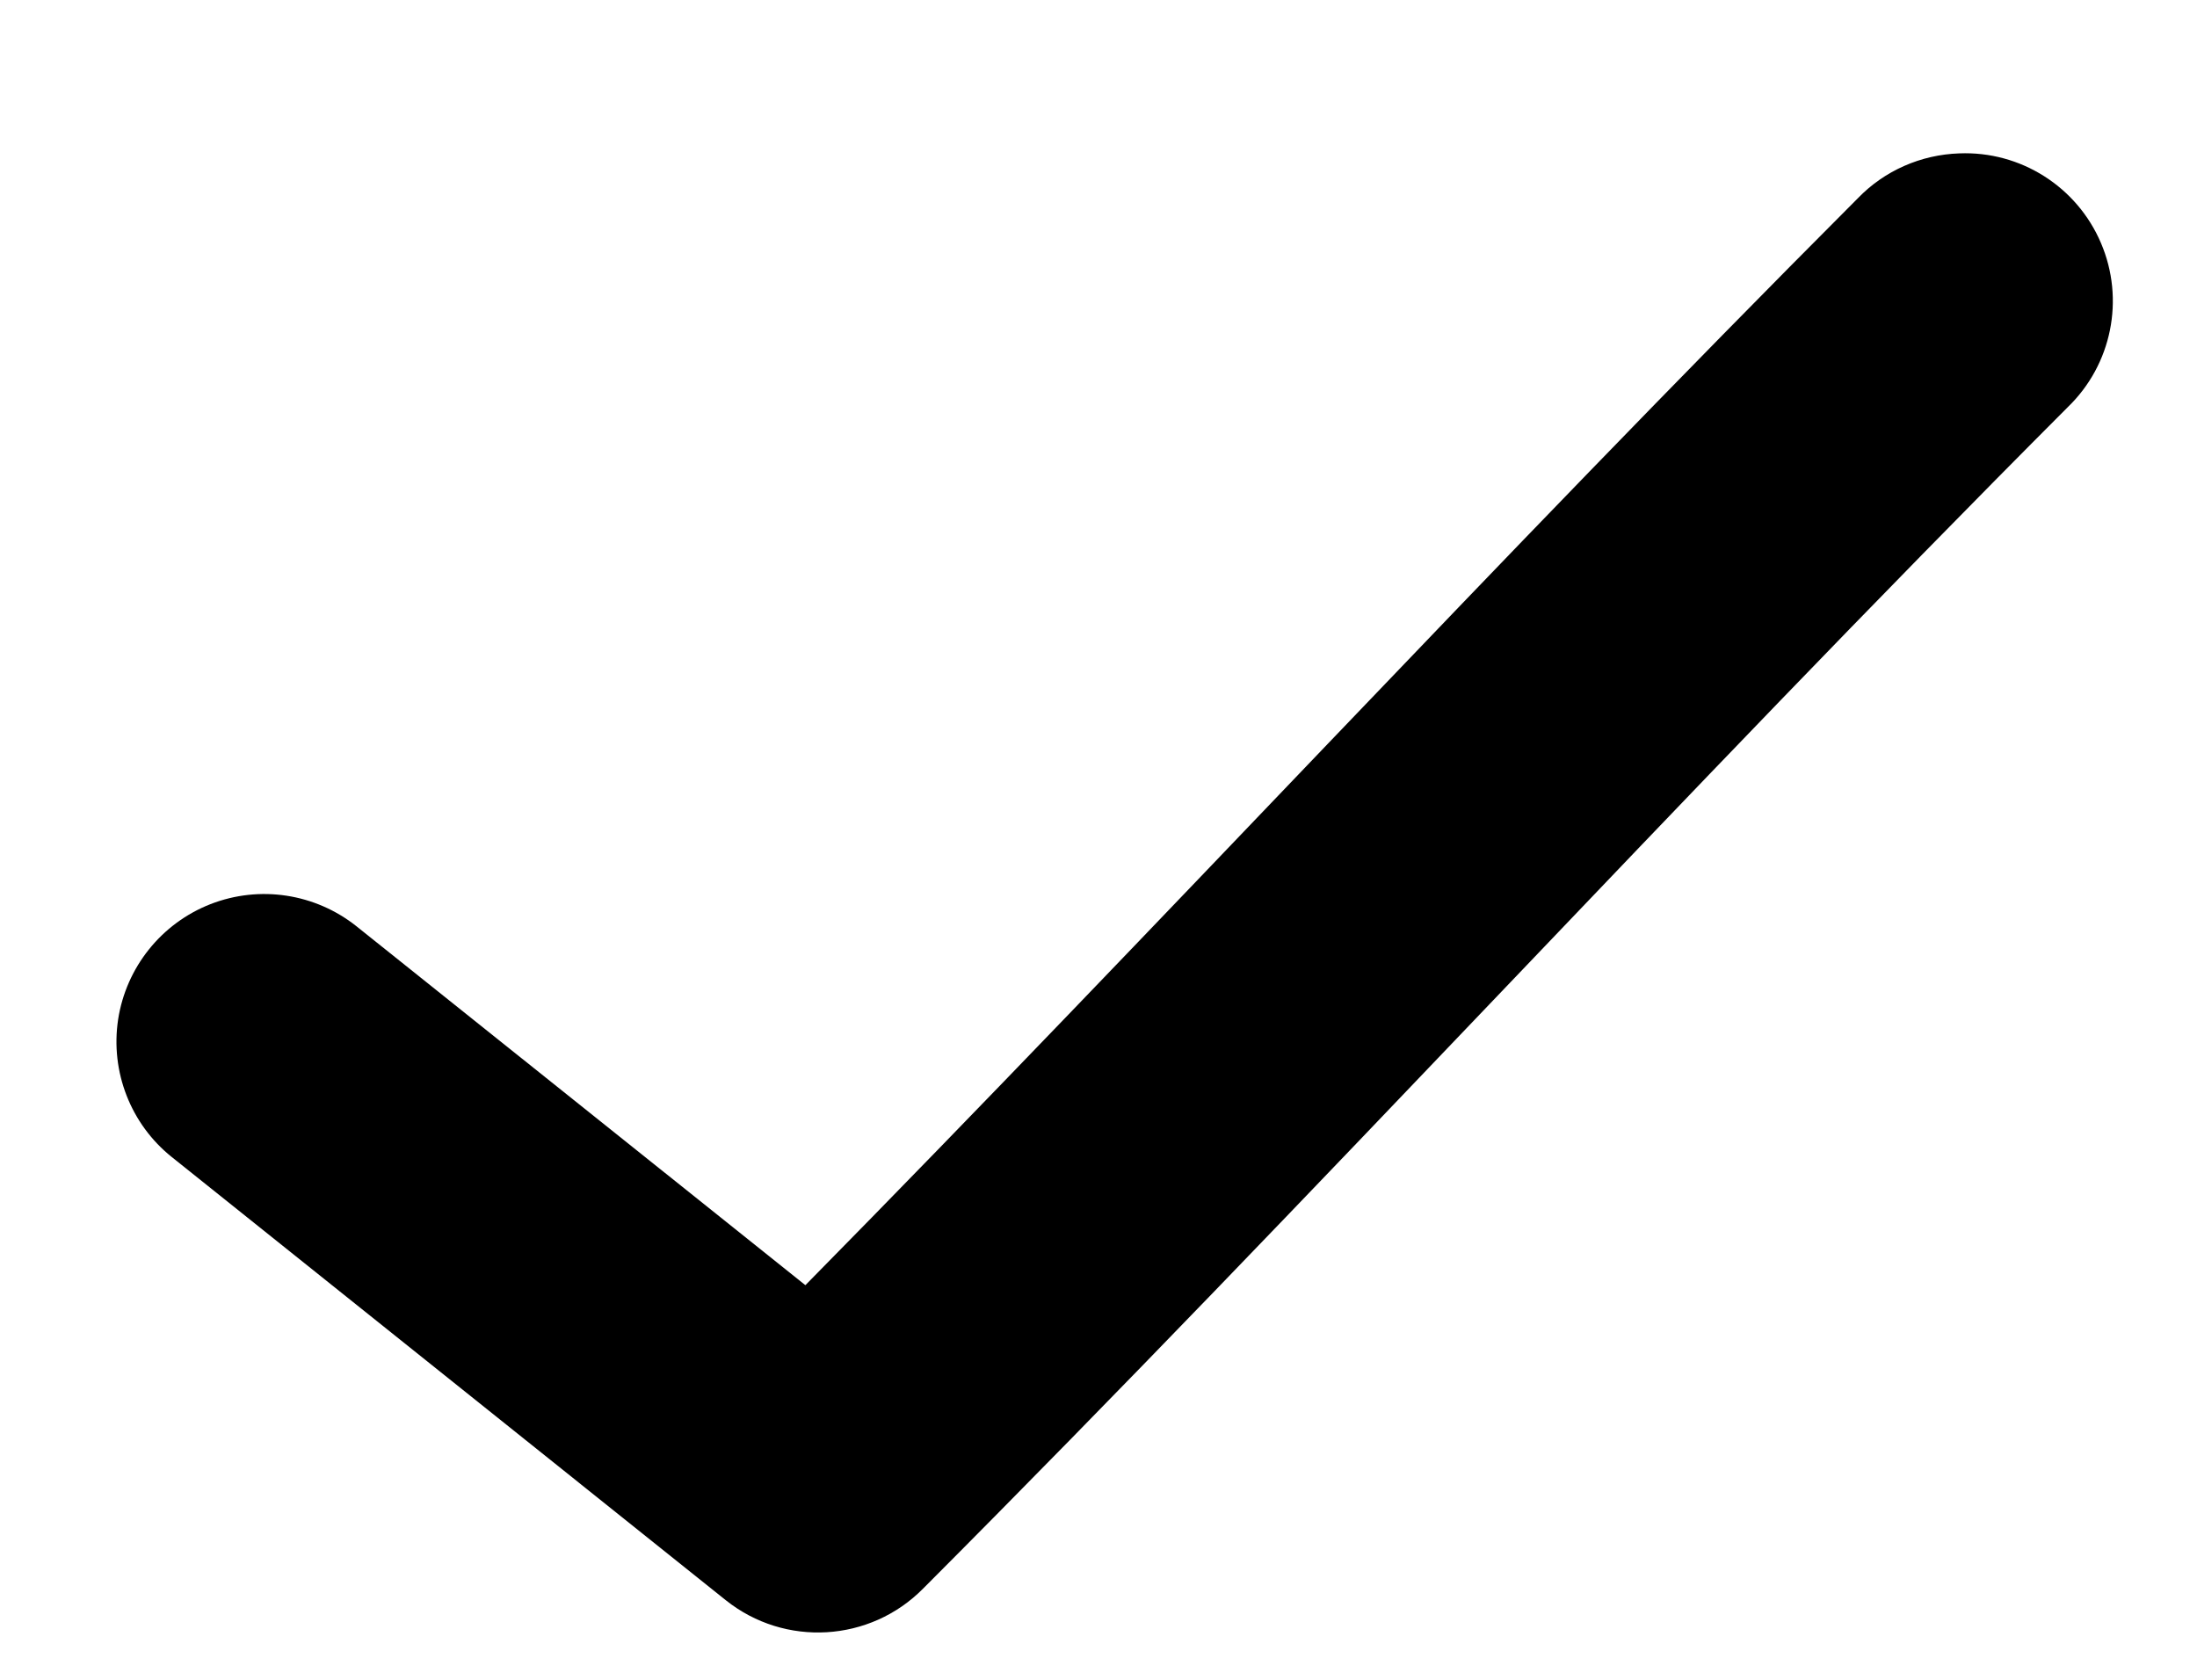 <svg xmlns="http://www.w3.org/2000/svg" width="17" height="13" viewBox="0 0 17 13">
    <defs>
        <filter id="3p76aqv33a">
            <feColorMatrix in="SourceGraphic" values="0 0 0 0 1 0 0 0 0 1 0 0 0 0 1 0 0 0 1 0"/>
        </filter>
    </defs>
    <g fill="none" fill-rule="evenodd">
        <g>
            <g>
                <g>
                    <g filter="url(#3p76aqv33a)" transform="translate(-1227 -526) translate(993 198) translate(0 314) translate(149.375 10.91)">
                        <g fill="#000" fill-rule="nonzero">
                            <path d="M14.536.277c-.298.01-.58.134-.786.348-2.824 2.83-5.397 5.623-8.143 8.411L2.134 6.259c-.32-.255-.75-.32-1.13-.172-.381.149-.653.49-.715.893-.061.404.097.81.416 1.065l4.286 3.429c.457.365 1.116.326 1.527-.09 3.07-3.077 5.833-6.112 8.857-9.143.341-.329.443-.835.257-1.27-.186-.437-.623-.713-1.096-.694z" transform="translate(85.25 4)"/>
                        </g>
                    </g>
                </g>
            </g>
        </g>
    </g>
</svg>
